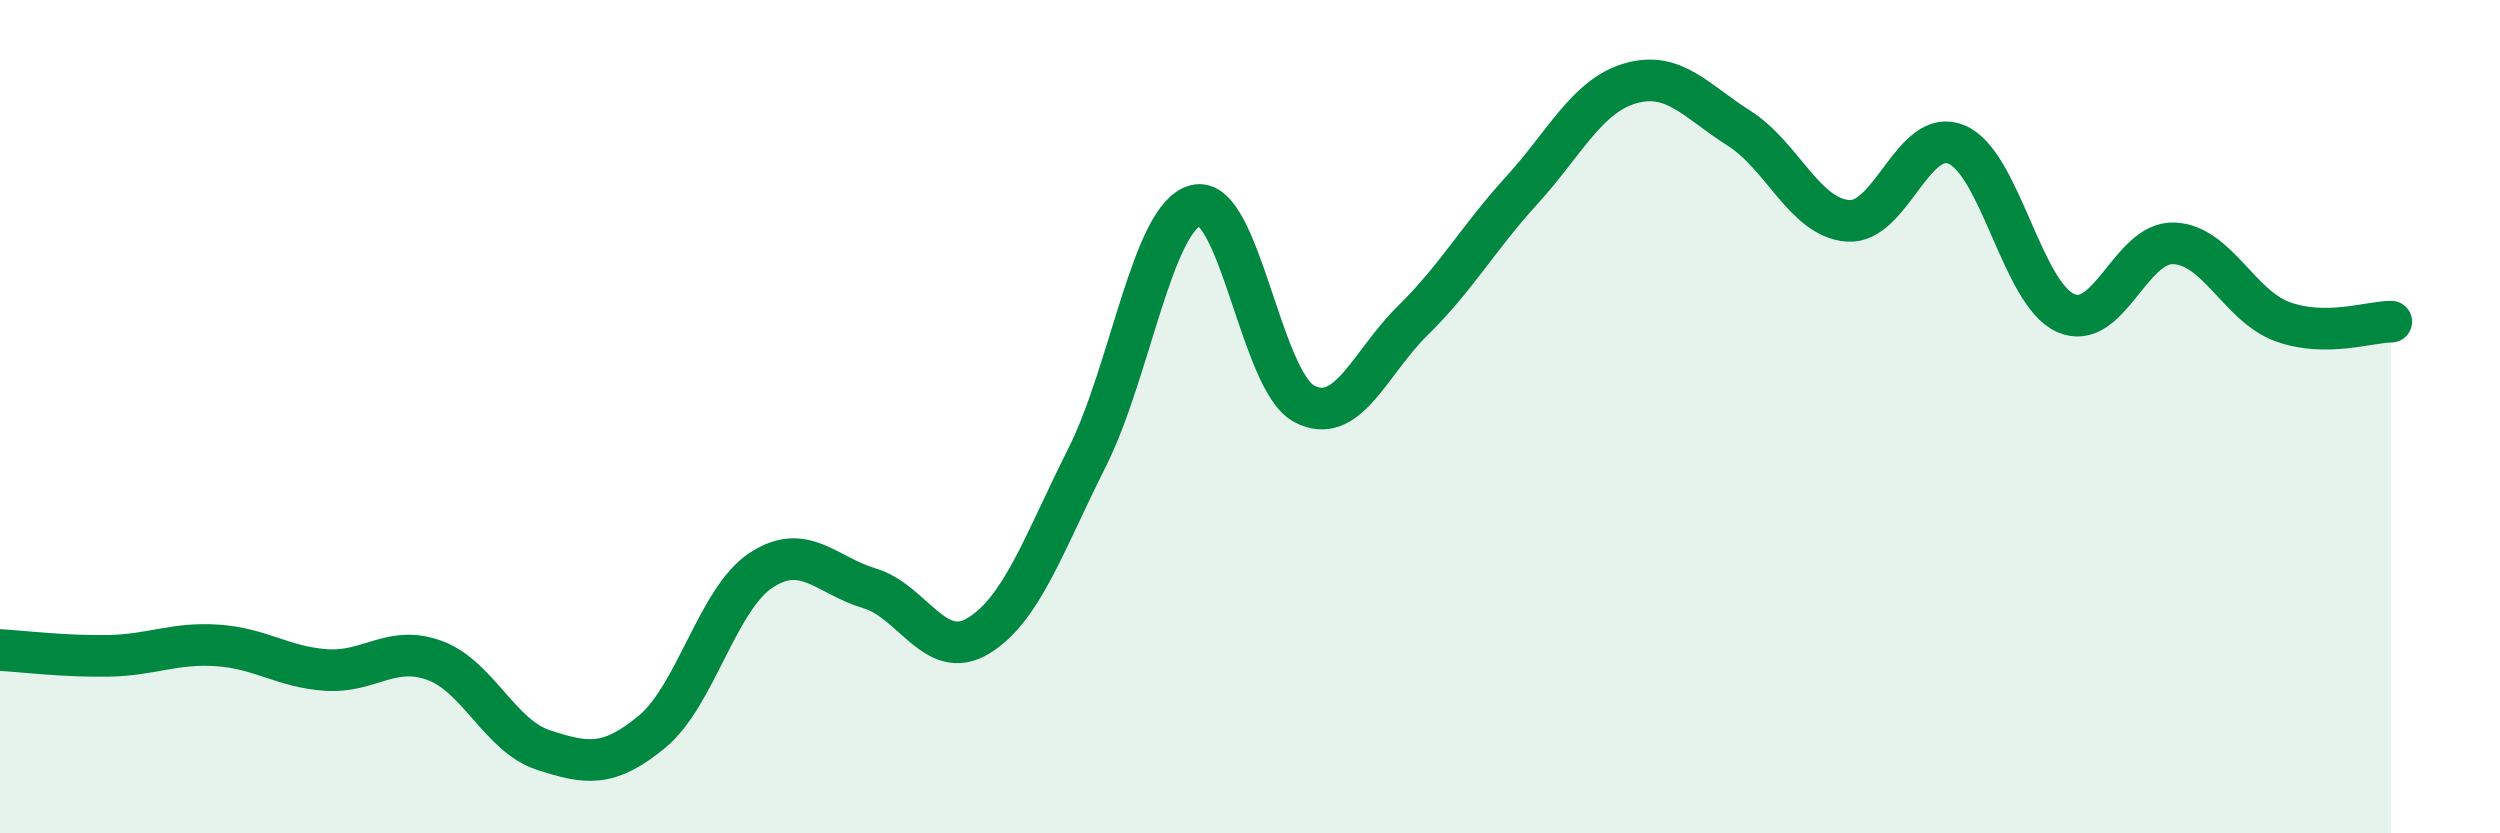 
    <svg width="60" height="20" viewBox="0 0 60 20" xmlns="http://www.w3.org/2000/svg">
      <path
        d="M 0,15.6 C 0.52,15.63 1.57,15.76 2.61,15.74 C 3.65,15.72 4.18,15.42 5.22,15.49 C 6.26,15.56 6.79,16.01 7.83,16.08 C 8.87,16.15 9.39,15.47 10.43,15.85 C 11.47,16.23 12,17.66 13.04,18 C 14.08,18.34 14.61,18.42 15.65,17.56 C 16.69,16.7 17.22,14.38 18.26,13.69 C 19.3,13 19.83,13.81 20.87,14.12 C 21.91,14.43 22.44,15.89 23.48,15.26 C 24.52,14.63 25.05,13.05 26.09,10.98 C 27.13,8.91 27.66,5.19 28.7,4.93 C 29.74,4.67 30.26,9.14 31.3,9.69 C 32.34,10.24 32.87,8.71 33.91,7.69 C 34.95,6.67 35.48,5.71 36.52,4.57 C 37.56,3.43 38.09,2.3 39.13,2 C 40.17,1.7 40.7,2.42 41.74,3.08 C 42.78,3.74 43.31,5.22 44.35,5.3 C 45.39,5.38 45.92,3.03 46.96,3.47 C 48,3.91 48.53,7.04 49.57,7.51 C 50.61,7.98 51.13,5.8 52.17,5.84 C 53.21,5.88 53.74,7.34 54.78,7.72 C 55.82,8.1 56.87,7.72 57.39,7.72L57.39 20L0 20Z"
        fill="#008740"
        opacity="0.1"
        stroke-linecap="round"
        stroke-linejoin="round"
      />
      <path
        d="M 0,15.6 C 0.52,15.63 1.57,15.76 2.61,15.74 C 3.65,15.72 4.18,15.42 5.22,15.49 C 6.26,15.56 6.79,16.01 7.83,16.08 C 8.87,16.15 9.39,15.47 10.43,15.85 C 11.47,16.23 12,17.66 13.04,18 C 14.08,18.34 14.61,18.42 15.65,17.56 C 16.69,16.7 17.22,14.38 18.26,13.69 C 19.3,13 19.83,13.81 20.87,14.12 C 21.91,14.43 22.44,15.89 23.48,15.26 C 24.52,14.63 25.05,13.05 26.09,10.98 C 27.13,8.91 27.66,5.19 28.7,4.93 C 29.74,4.67 30.26,9.14 31.3,9.69 C 32.34,10.24 32.87,8.71 33.91,7.69 C 34.95,6.67 35.48,5.71 36.52,4.57 C 37.56,3.43 38.09,2.3 39.13,2 C 40.17,1.7 40.7,2.42 41.74,3.08 C 42.78,3.74 43.31,5.22 44.35,5.3 C 45.39,5.38 45.92,3.03 46.96,3.47 C 48,3.91 48.53,7.04 49.57,7.51 C 50.61,7.98 51.13,5.8 52.17,5.84 C 53.21,5.88 53.74,7.34 54.78,7.72 C 55.82,8.1 56.87,7.72 57.39,7.72"
        stroke="#008740"
        stroke-width="1"
        fill="none"
        stroke-linecap="round"
        stroke-linejoin="round"
      />
    </svg>
  